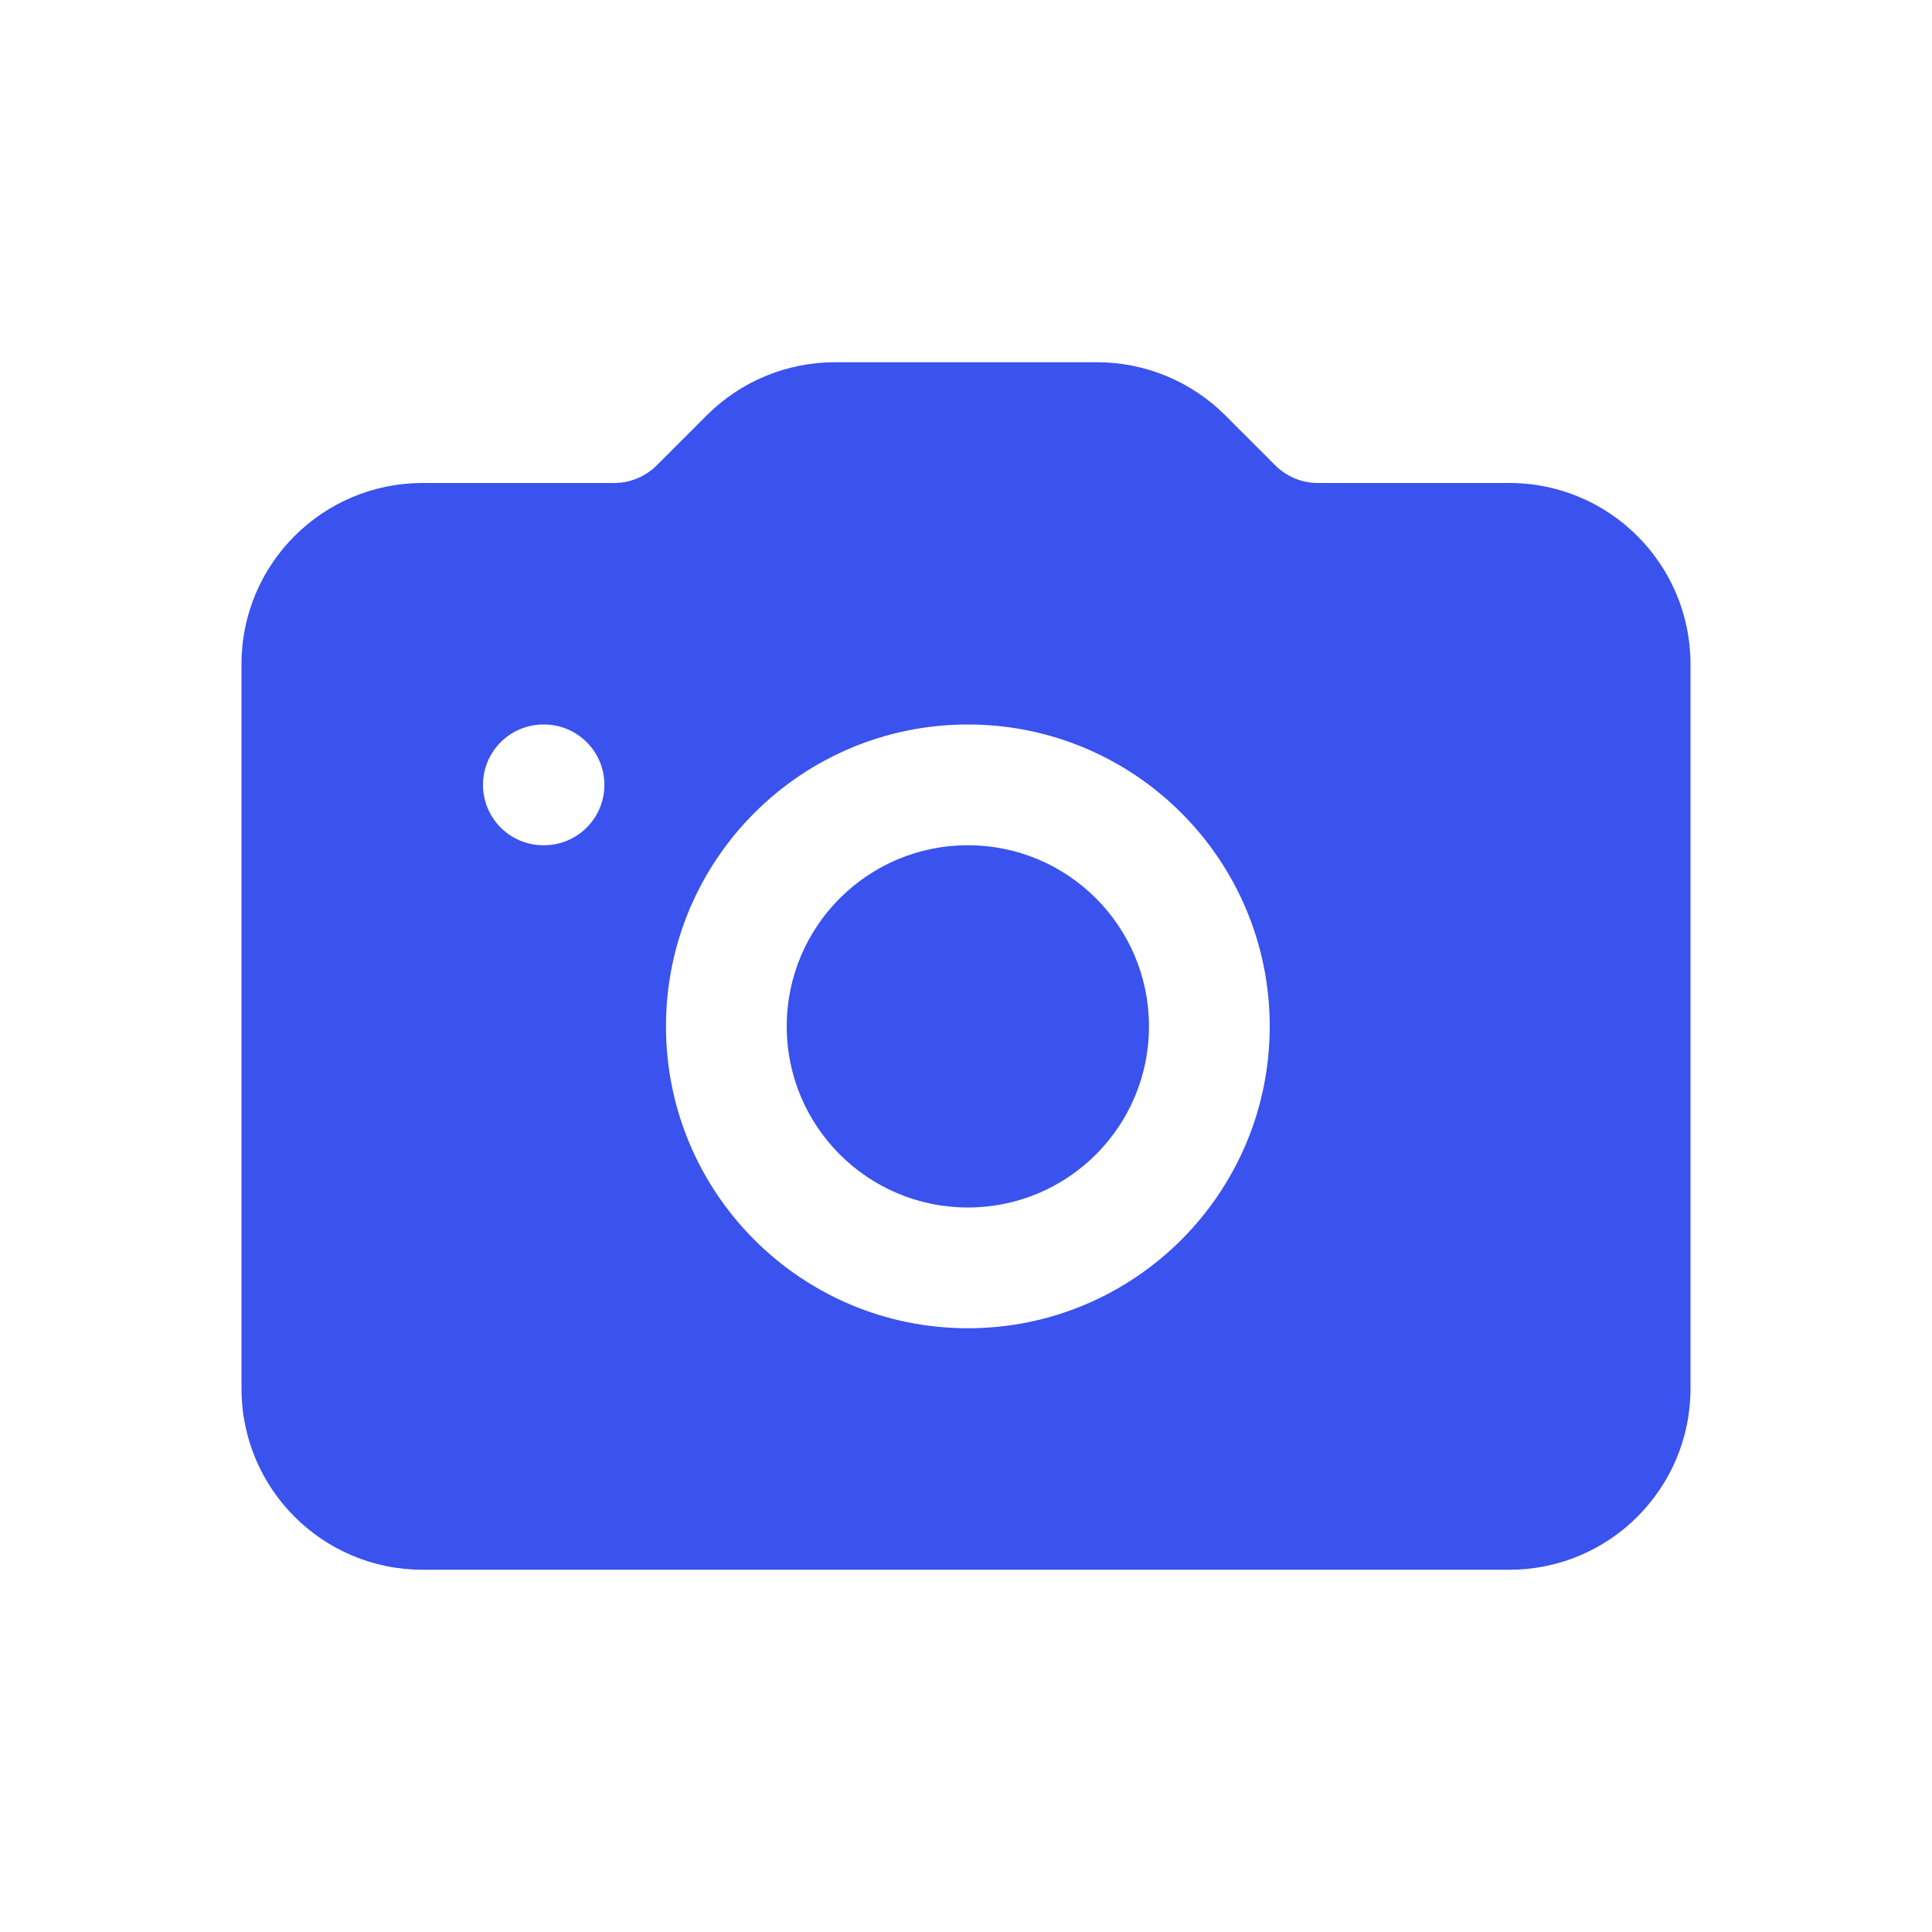<?xml version="1.0" encoding="utf-8"?><!-- Скачано с сайта svg4.ru / Downloaded from svg4.ru -->
<svg width="800px" height="800px" viewBox="0 0 24 24" fill="none" xmlns="http://www.w3.org/2000/svg">
<path d="M9.773 12.75C9.773 11.507 10.781 10.5 12.023 10.5C13.266 10.5 14.273 11.507 14.273 12.75C14.273 13.993 13.266 15 12.023 15C10.781 15 9.773 13.993 9.773 12.75Z" fill="#3A52EE"/>
<path fill-rule="evenodd" clip-rule="evenodd" d="M8.78 5.159C9.202 4.737 9.775 4.5 10.371 4.5H13.629C14.225 4.5 14.798 4.737 15.22 5.159L15.841 5.78C15.982 5.921 16.172 6 16.371 6H18.75C19.993 6 21 7.009 21 8.251V17.249C21 18.491 19.993 19.5 18.75 19.5H5.25C4.007 19.5 3 18.493 3 17.25V8.25C3 7.007 4.007 6 5.25 6H7.629C7.828 6 8.018 5.921 8.159 5.78L8.78 5.159ZM6.75 9C6.336 9 6 9.336 6 9.75C6 10.164 6.336 10.5 6.75 10.5H6.758C7.172 10.5 7.508 10.164 7.508 9.75C7.508 9.336 7.172 9 6.758 9H6.75ZM12.023 9C9.952 9 8.273 10.679 8.273 12.75C8.273 14.821 9.952 16.5 12.023 16.5C14.094 16.5 15.773 14.821 15.773 12.75C15.773 10.679 14.094 9 12.023 9Z" fill="#3A52EE"/>
</svg>